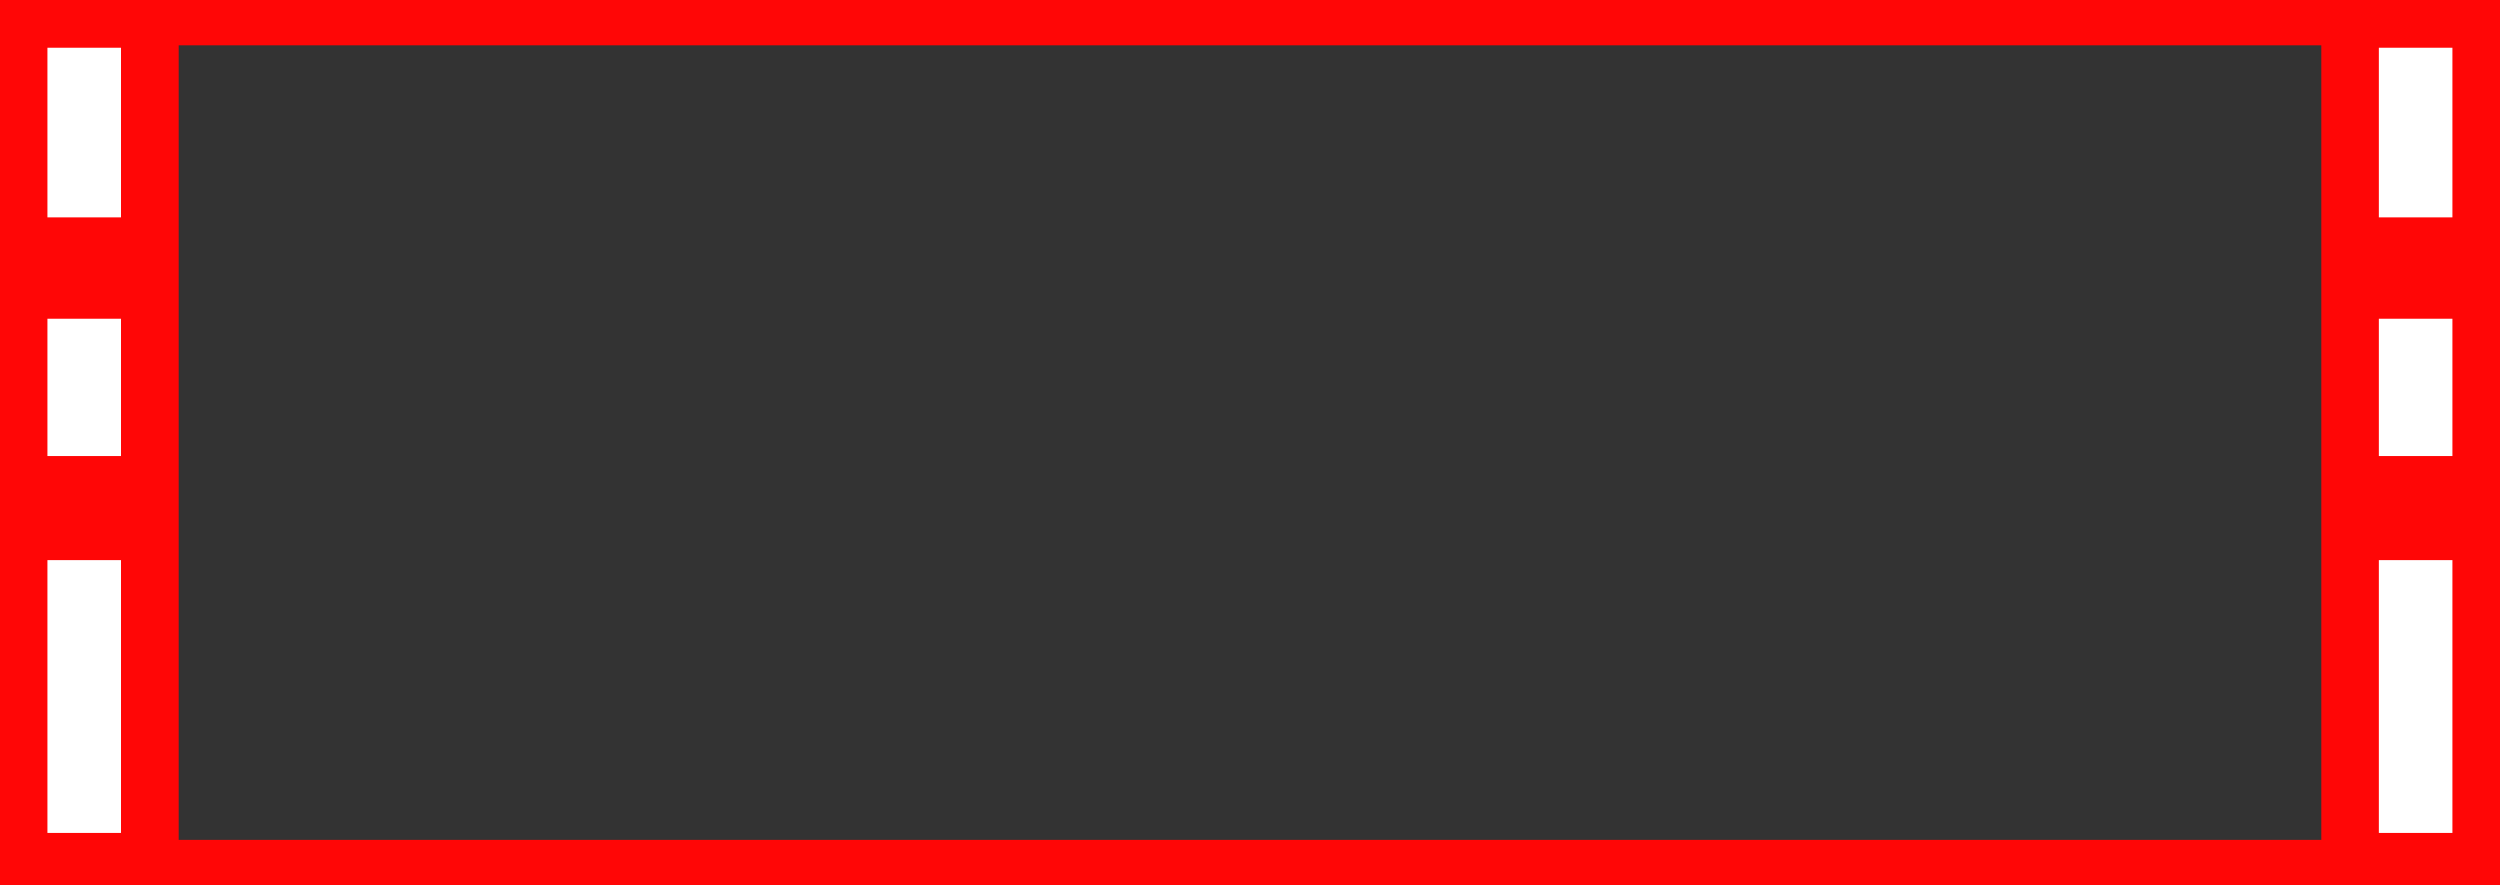 <svg id="Layer_1" data-name="Layer 1" xmlns="http://www.w3.org/2000/svg" viewBox="0 0 165.5 58.6"><rect x="0" y="0" width="165.5" height="58.6" fill="#333333" stroke="none"/><defs><style>.cls-1{fill:#ff0606;}.cls-2{fill:#fff;}</style></defs><path class="cls-1" d="M89.68,55.15H6.93v58.6h165.5V55.15Zm70.92,55.6H18.76V58.15H160.6Z" transform="translate(-6.93 -55.15)"/><rect class="cls-2" x="10.08" y="58.31" width="4.87" height="11.23" transform="translate(18.09 72.7) rotate(-180)"/><rect class="cls-2" x="10.08" y="76.25" width="4.87" height="9.09" transform="translate(18.09 106.44) rotate(-180)"/><rect class="cls-2" x="10.08" y="92.23" width="4.87" height="18.06" transform="translate(18.09 147.37) rotate(-180)"/><rect class="cls-2" x="157.48" y="3.16" width="4.87" height="11.23"/><rect class="cls-2" x="157.48" y="21.1" width="4.87" height="9.09"/><rect class="cls-2" x="157.48" y="37.08" width="4.87" height="18.06"/></svg>